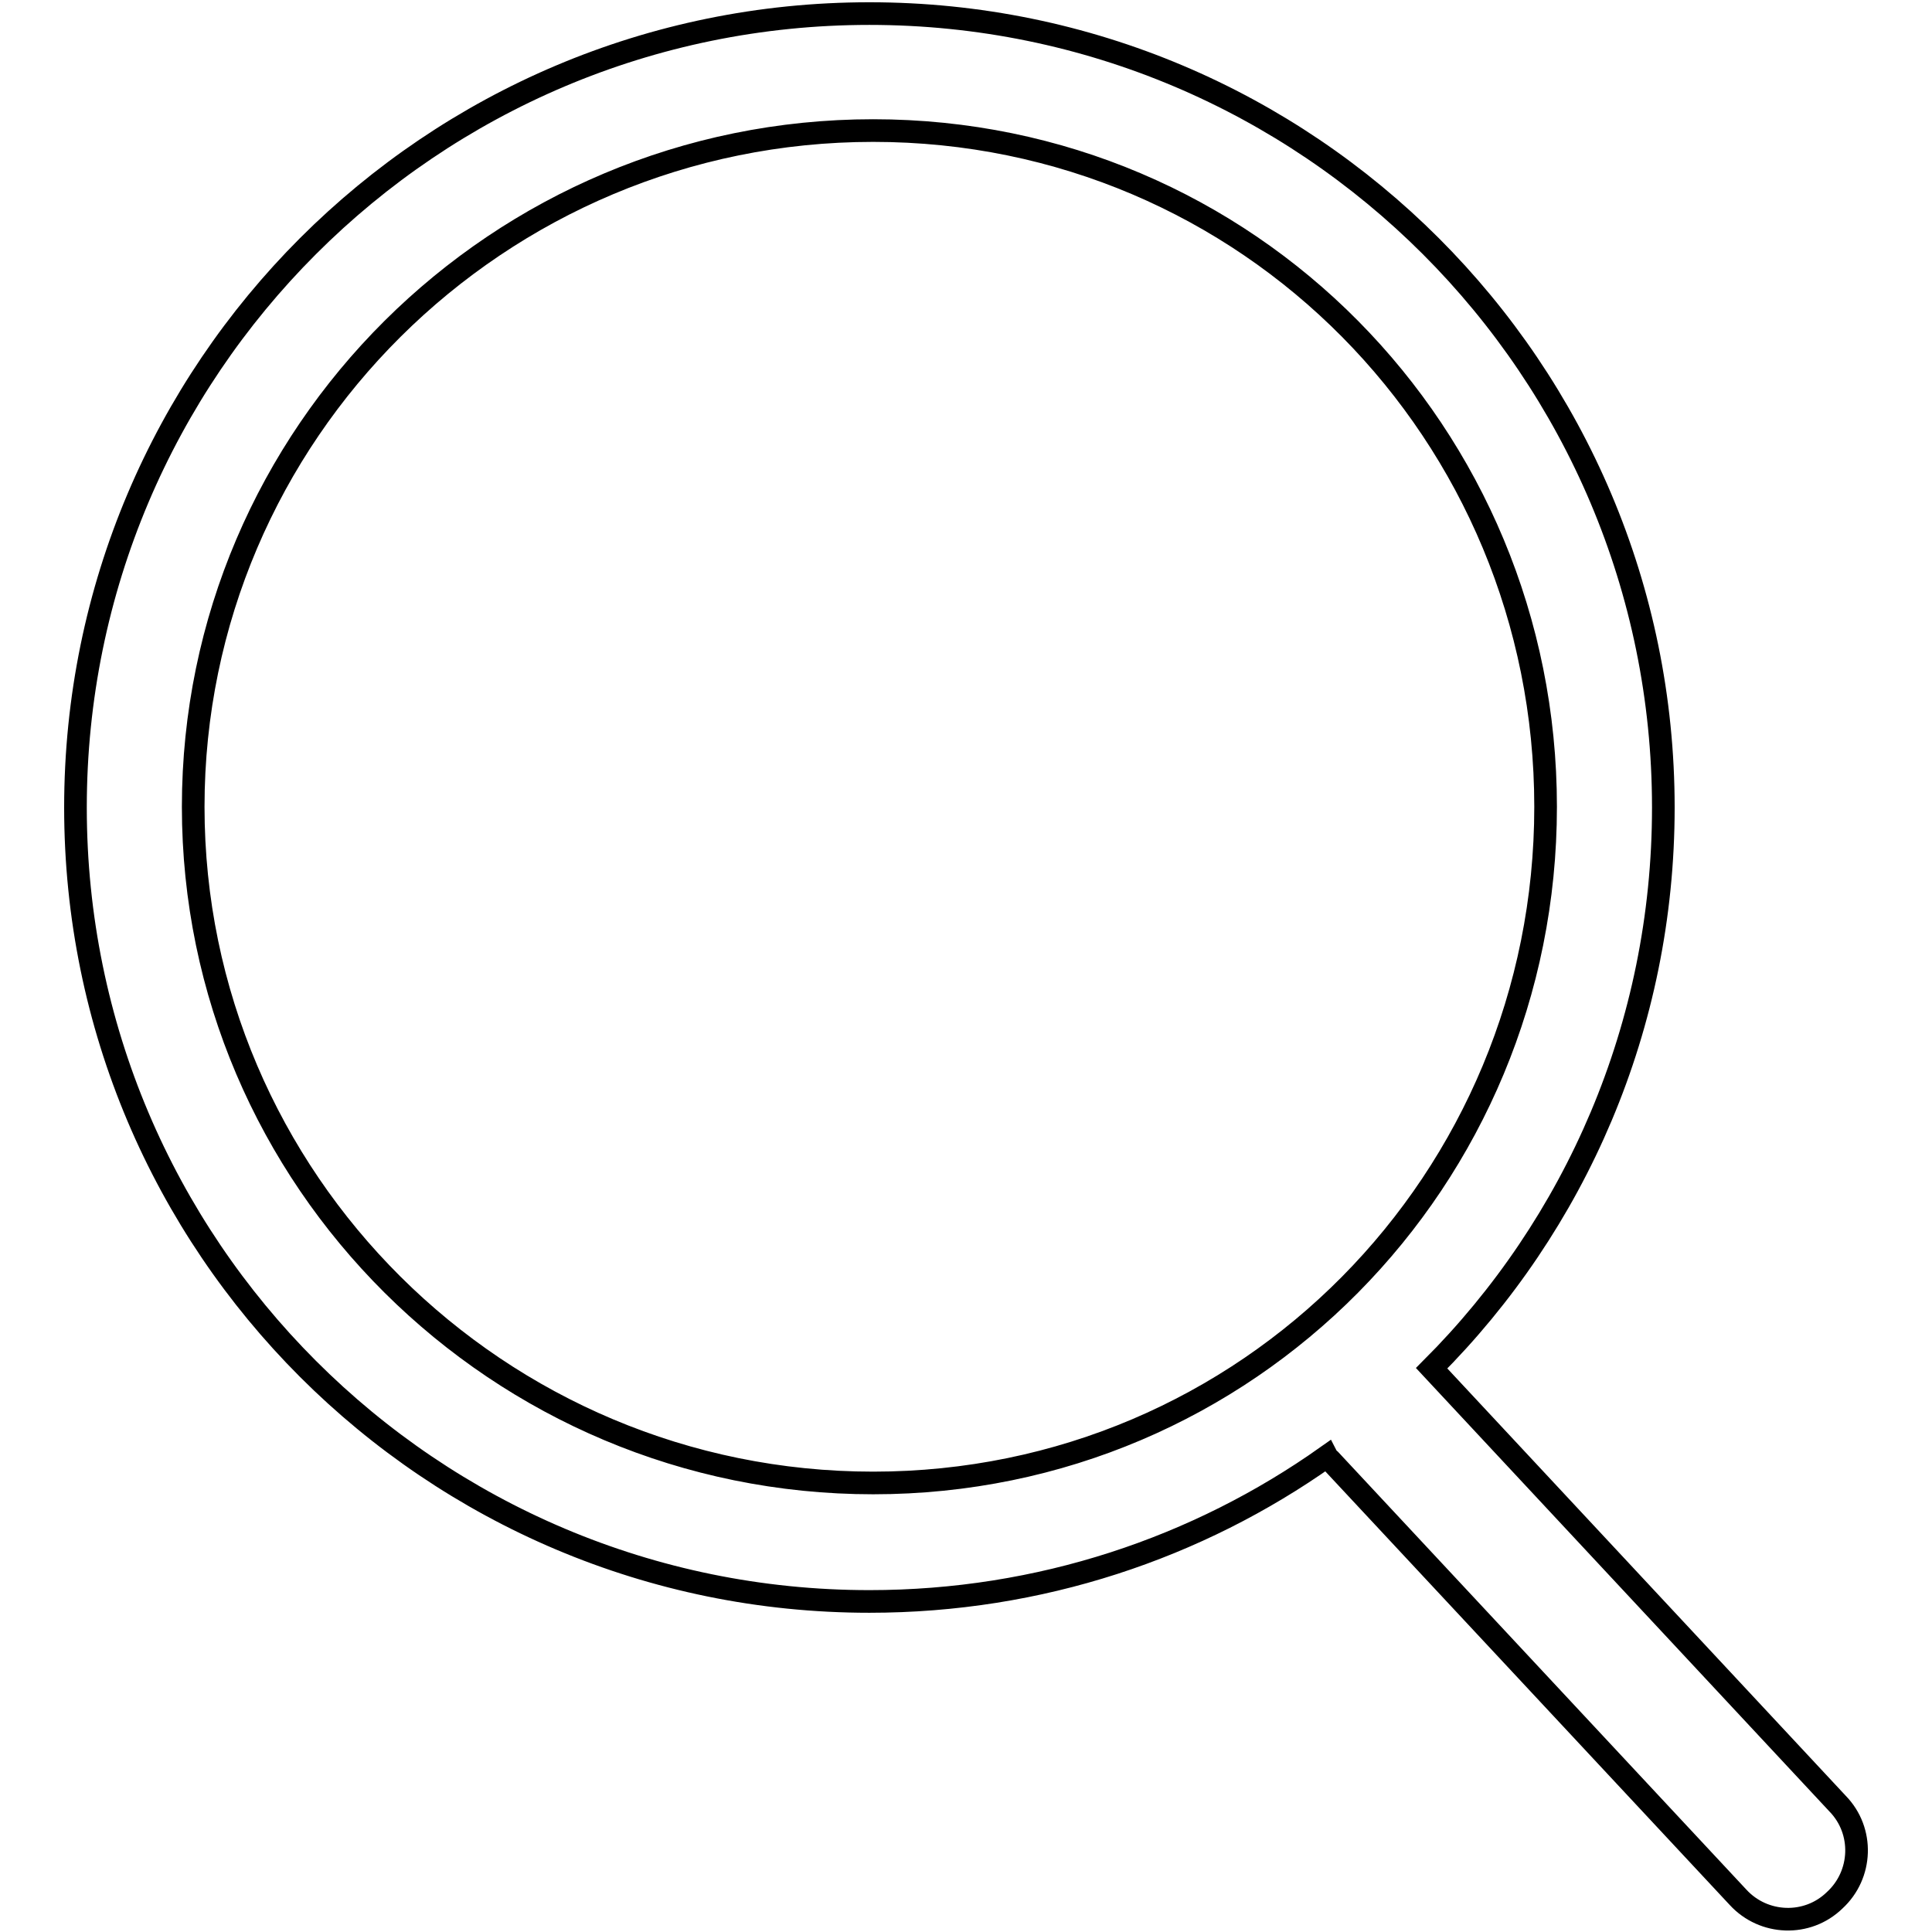 <?xml version="1.0" encoding="utf-8"?>
<!-- Svg Vector Icons : http://www.onlinewebfonts.com/icon -->
<!DOCTYPE svg PUBLIC "-//W3C//DTD SVG 1.1//EN" "http://www.w3.org/Graphics/SVG/1.1/DTD/svg11.dtd">
<svg version="1.1" xmlns="http://www.w3.org/2000/svg" xmlns:xlink="http://www.w3.org/1999/xlink" x="0px" y="0px" viewBox="0 0 256 256" enable-background="new 0 0 256 256" xml:space="preserve">
<g><g><path stroke-width="3" fill-opacity="0" stroke="#000000"  d="M243.5,239l-53.8-57.7c19-19,30.7-45.3,30.7-74.3c0-58.1-47.1-105.2-105.2-105.2C57.1,1.8,10,48.9,10,107c0,58.1,47.1,105.2,105.2,105.2c22.6,0,43.5-7.1,60.6-19.2c0.1,0.2,0.3,0.3,0.4,0.4l54.1,58c3.4,3.7,9.2,3.9,12.8,0.4C246.8,248.4,247,242.6,243.5,239z M115.7,196.5c-49.7,0-90.1-40.2-90.1-89.6c0-49.4,40.4-89.6,90.1-89.6c49.7,0,89.1,40.2,89.1,89.6C204.8,156.3,165.4,196.5,115.7,196.5z"/></g></g>
</svg>